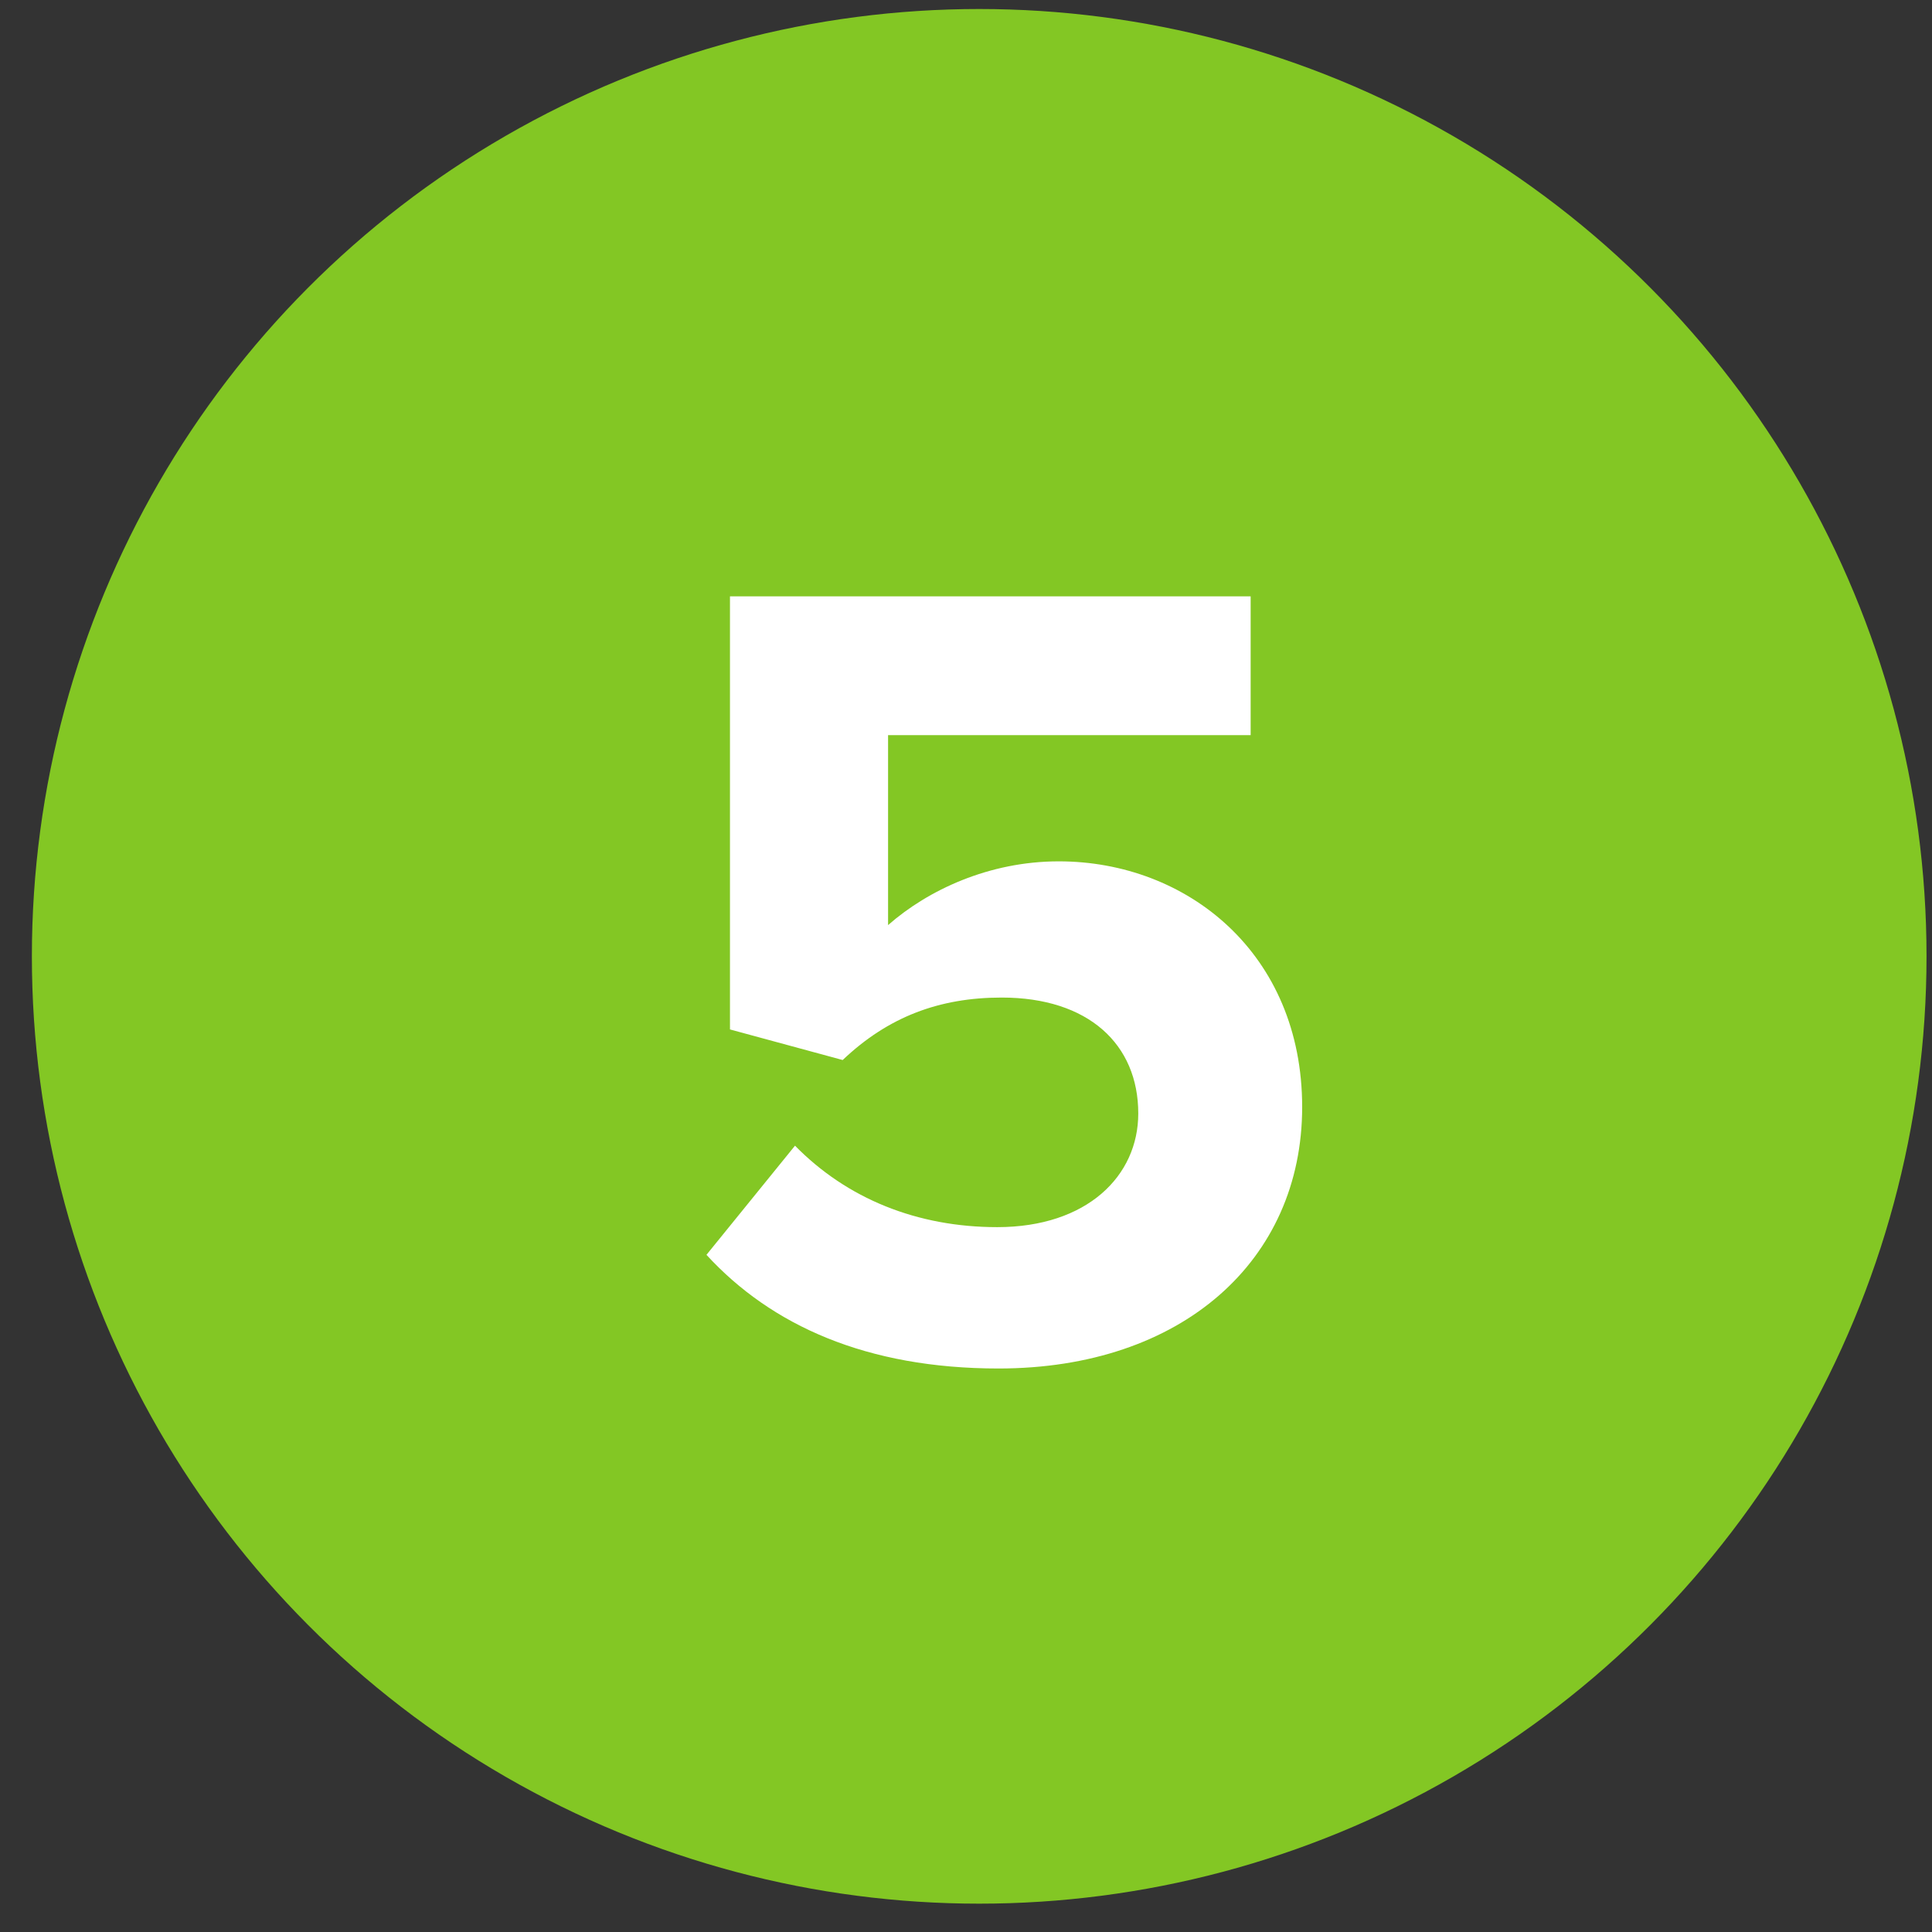 <svg xmlns="http://www.w3.org/2000/svg" id="Layer_1" data-name="Layer 1" viewBox="0 0 60 60"><rect x="0" y="0" width="60" height="60" fill="#333333" stroke="none"/><defs><style>      .cls-1 {        fill: #83c724;      }      .cls-1, .cls-2 {        stroke-width: 0px;      }      .cls-2 {        fill: #fff;      }    </style></defs><circle class="cls-1" cx="30.41" cy="29.7" r="29.42"></circle><path class="cls-2" d="M24.68,35.57c1.62,1.66,3.81,2.54,6.29,2.54,2.79,0,4.38-1.59,4.38-3.53,0-2.15-1.55-3.6-4.24-3.6-1.94,0-3.53.6-4.94,1.94l-3.5-.95v-13.45h16.17v4.31h-11.26v5.9c1.24-1.09,3.14-1.98,5.3-1.98,3.99,0,7.56,2.86,7.56,7.63s-3.74,8.12-9.43,8.12c-4.1,0-7.06-1.34-9.07-3.53l2.75-3.39Z"></path></svg>